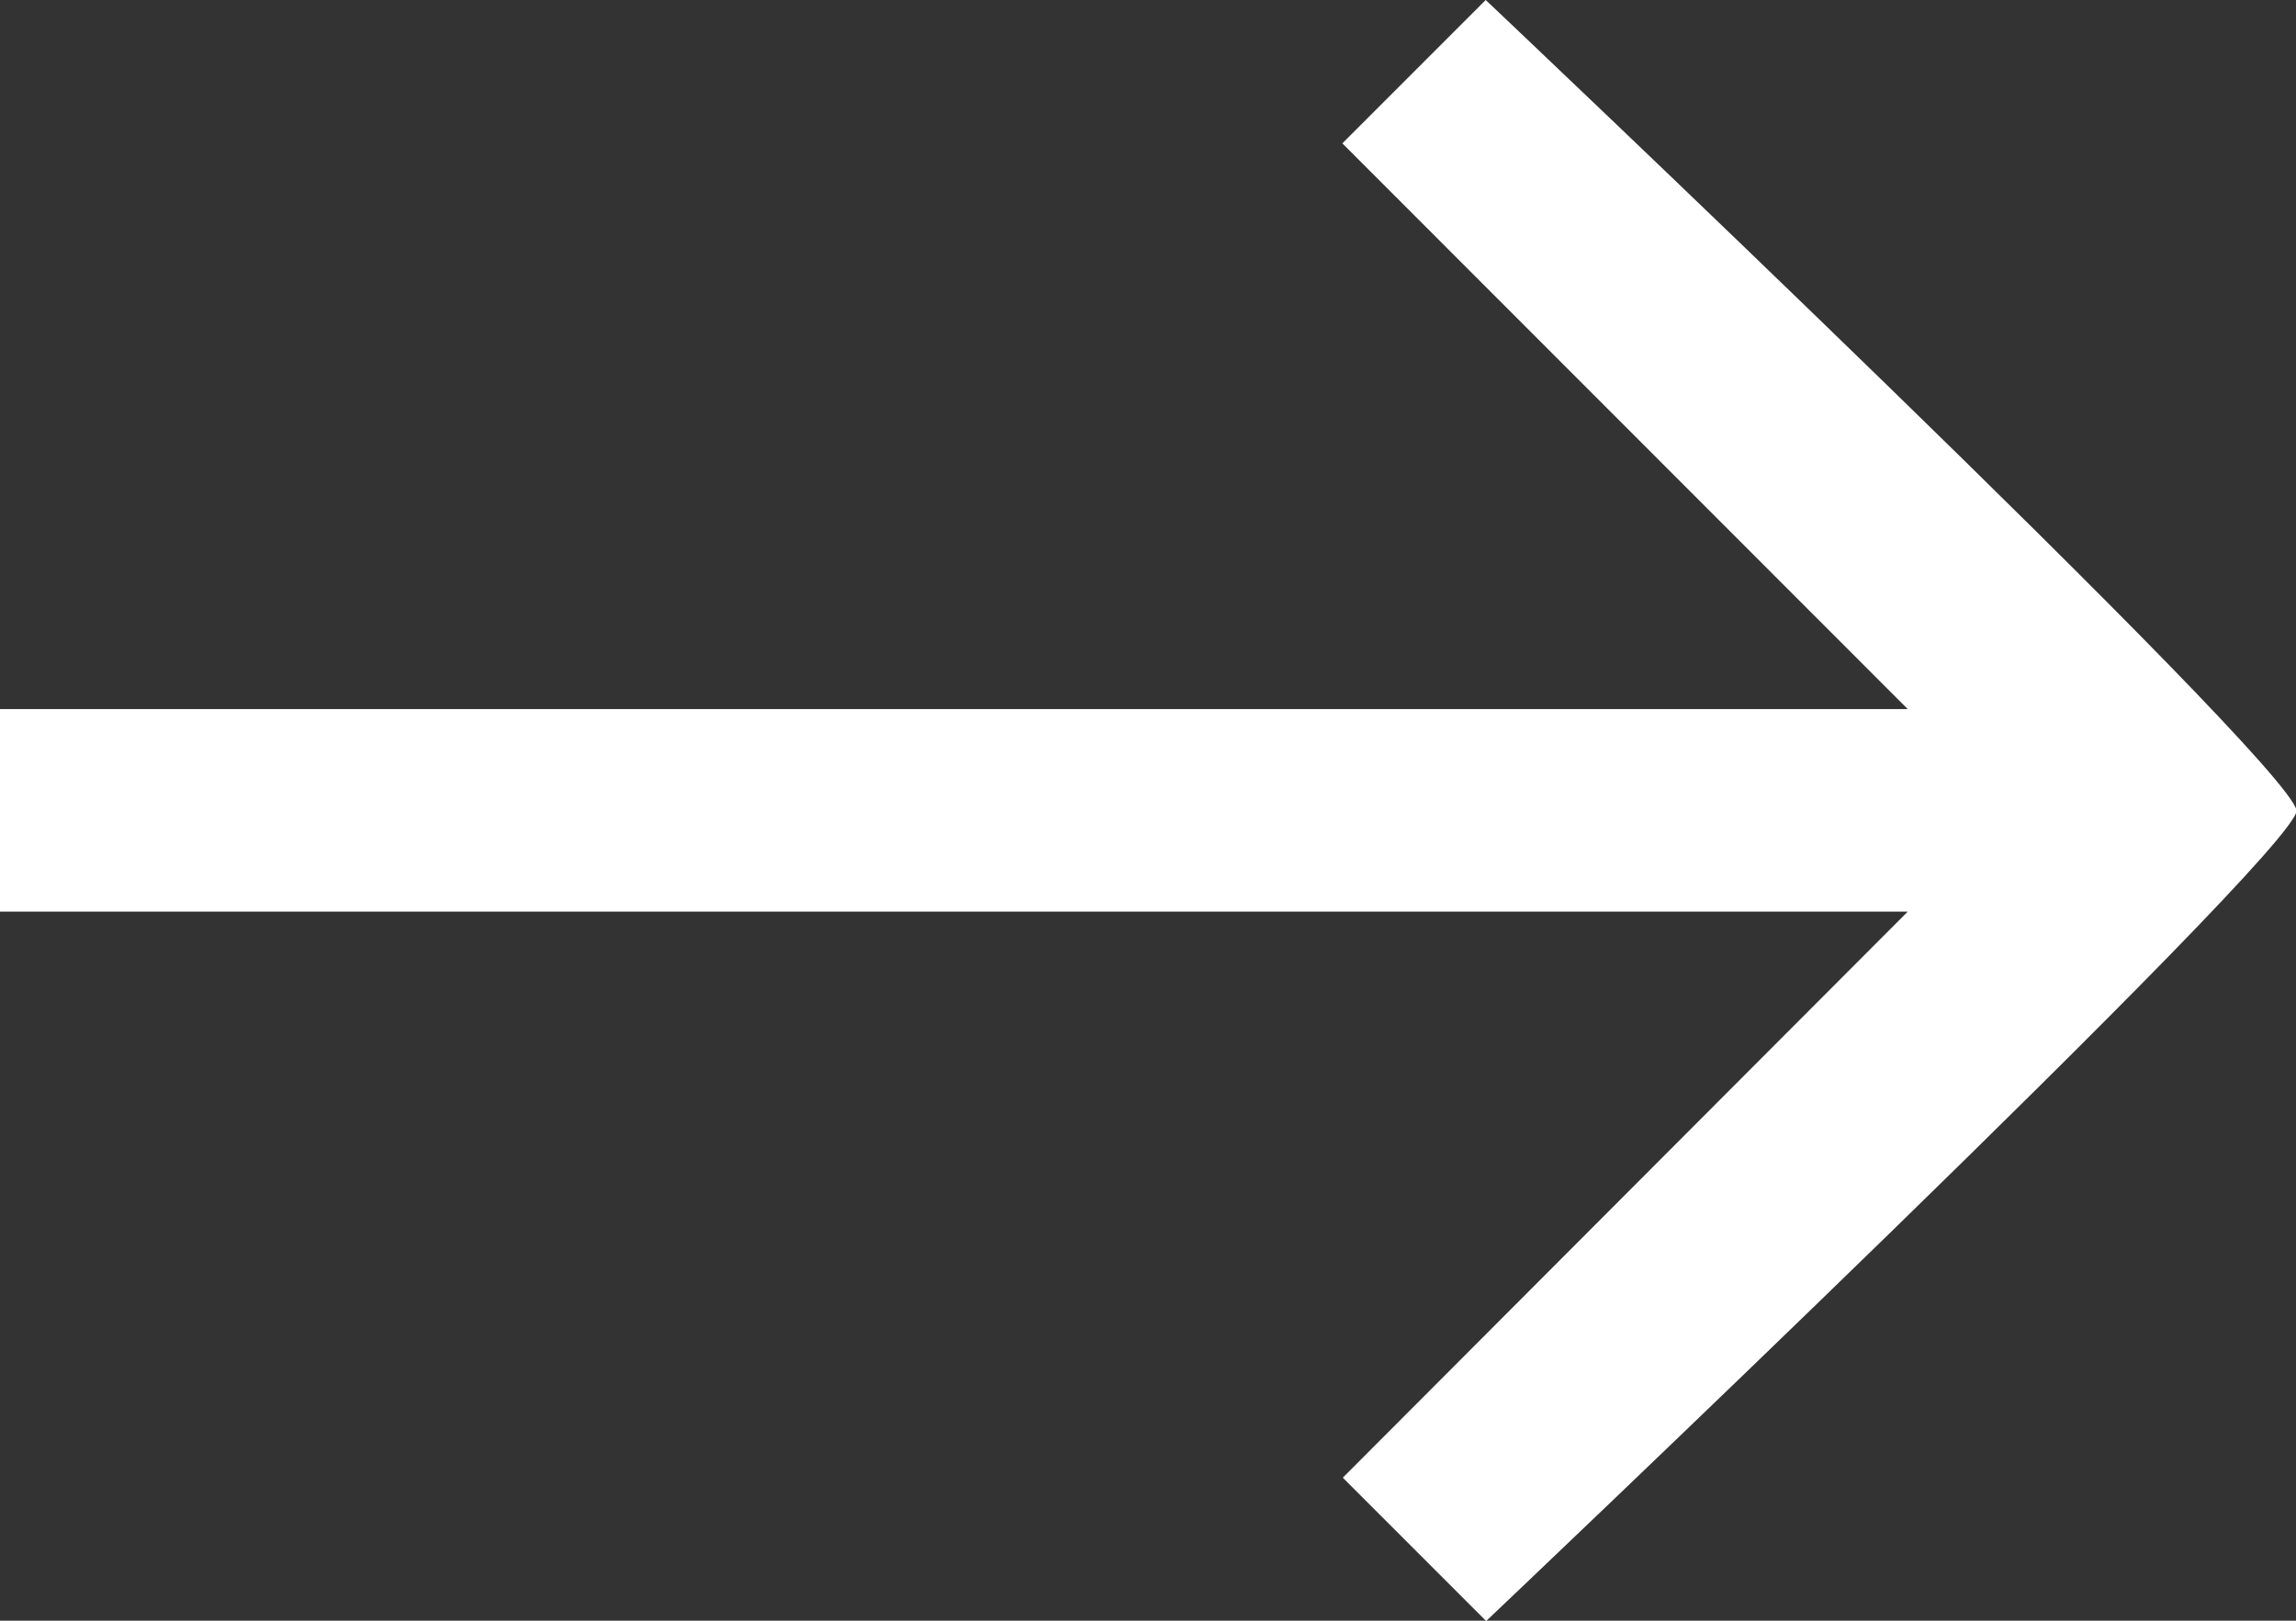 <svg xmlns="http://www.w3.org/2000/svg" width="20.821" height="14.697" viewBox="0 0 20.821 14.697">
  <rect x="0" y="0" width="20.821" height="14.697" fill="#333333" stroke="none"/>
  <path id="Icon_material-arrow-forward" data-name="Icon material-arrow-forward" d="M9.473,6l-1.3,1.3L13.3,12.43H-4v1.837H13.3L8.177,19.4l1.3,1.3s7.349-6.968,7.349-7.349C16.766,12.9,9.473,6,9.473,6Z" transform="translate(4 -6)" fill="#fff"/>
</svg>

